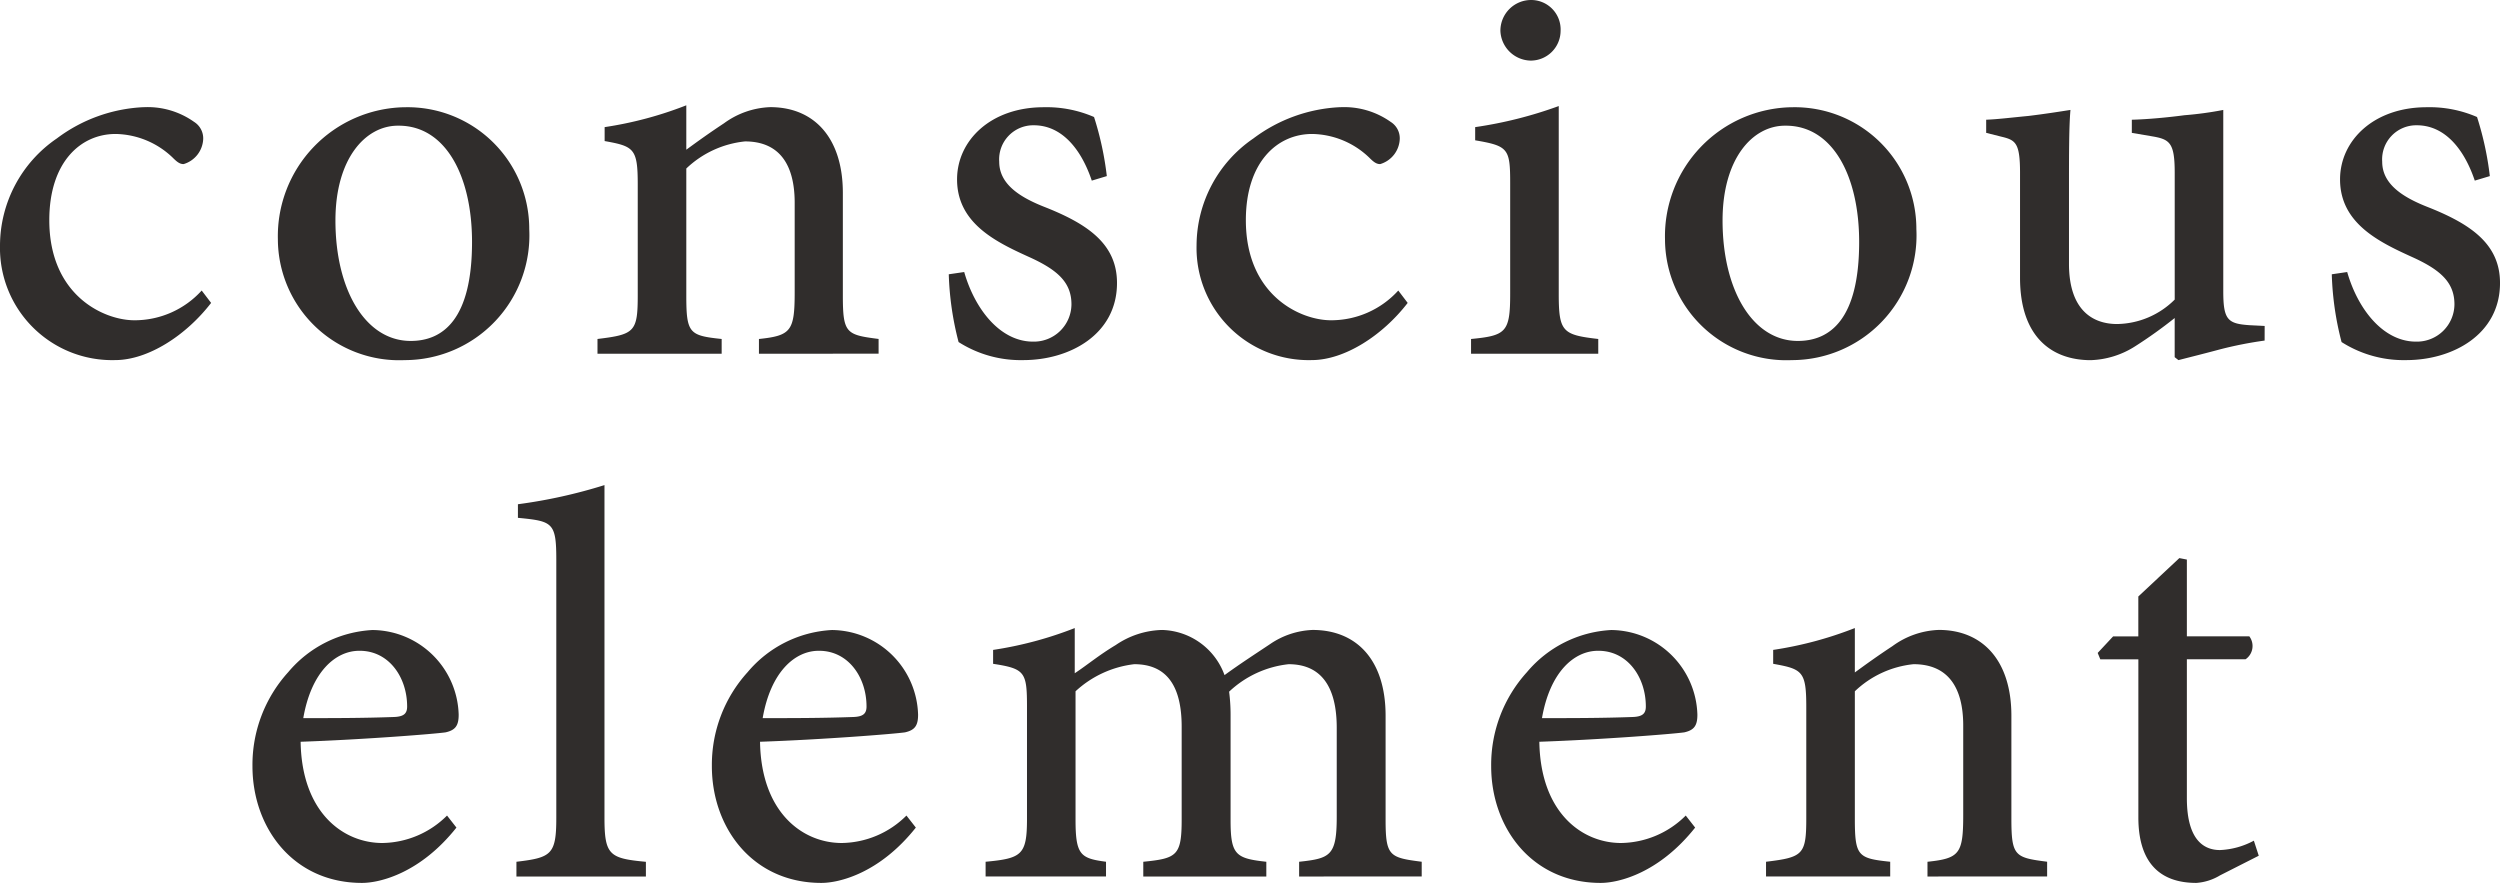 <svg xmlns="http://www.w3.org/2000/svg" width="169.68" height="59.925" viewBox="0 0 169.68 59.925"><path d="M199.486,3571.9c-1.712,2.221-4.291,3.881-6.515,3.881a7.611,7.611,0,0,1-7.814-7.79,8.828,8.828,0,0,1,3.857-7.253,10.589,10.589,0,0,1,5.849-2.121h.05a5.449,5.449,0,0,1,3.422,1,1.317,1.317,0,0,1,.614,1.148,1.856,1.856,0,0,1-1.328,1.713c-.229,0-.408-.1-.74-.435a5.72,5.72,0,0,0-3.883-1.609c-2.35,0-4.495,1.891-4.495,5.851,0,5.132,3.728,6.793,5.772,6.793a6.145,6.145,0,0,0,4.571-2.018Z" transform="translate(-185.157 -3551.341)" fill="#302d2c"/><path d="M203.164,3558.62a8.259,8.259,0,0,1,8.428,8.274,8.467,8.467,0,0,1-8.454,8.889,8.236,8.236,0,0,1-8.607-8.2,8.752,8.752,0,0,1,8.607-8.964Zm-.487,1.251c-2.195,0-4.239,2.223-4.239,6.436,0,4.726,2.044,8.174,5.108,8.174,2.2,0,4.163-1.48,4.163-6.717,0-4.47-1.787-7.893-4.979-7.893Z" transform="translate(-175.671 -3551.341)" fill="#302d2c"/><path d="M216.271,3575.413v-1c2.171-.229,2.426-.535,2.426-3.167v-6.078c0-2.605-1.046-4.165-3.372-4.165a6.763,6.763,0,0,0-3.984,1.839v8.633c0,2.555.205,2.708,2.4,2.937v1h-8.428v-1c2.529-.306,2.732-.484,2.732-2.987v-7.509c0-2.428-.256-2.581-2.247-2.937v-.946a25.457,25.457,0,0,0,5.543-1.481v3.014c.767-.563,1.583-1.15,2.553-1.789a5.647,5.647,0,0,1,3.143-1.1c3.014,0,4.929,2.121,4.929,5.824v6.972c0,2.555.229,2.658,2.426,2.937v1Z" transform="translate(-164.76 -3551.405)" fill="#302d2c"/><path d="M226.871,3563.6c-.74-2.2-2.07-3.756-3.933-3.756a2.315,2.315,0,0,0-2.35,2.478c0,1.533,1.43,2.427,3.141,3.091,2.887,1.149,4.853,2.5,4.853,5.135,0,3.5-3.217,5.234-6.36,5.234a7.843,7.843,0,0,1-4.392-1.225,20.487,20.487,0,0,1-.666-4.6l1.048-.153c.714,2.5,2.426,4.724,4.674,4.724a2.55,2.55,0,0,0,2.605-2.529c0-1.531-1-2.374-2.937-3.243-2.2-1-4.827-2.273-4.827-5.237,0-2.655,2.3-4.9,5.875-4.9a8.1,8.1,0,0,1,3.422.664,21.153,21.153,0,0,1,.867,4.01Z" transform="translate(-152.769 -3551.341)" fill="#302d2c"/><path d="M239.852,3571.9c-1.712,2.221-4.291,3.881-6.513,3.881a7.612,7.612,0,0,1-7.816-7.79,8.827,8.827,0,0,1,3.857-7.253,10.589,10.589,0,0,1,5.849-2.121h.05a5.461,5.461,0,0,1,3.424,1,1.314,1.314,0,0,1,.612,1.148,1.856,1.856,0,0,1-1.328,1.713c-.229,0-.408-.1-.74-.435a5.716,5.716,0,0,0-3.883-1.609c-2.35,0-4.495,1.891-4.495,5.851,0,5.132,3.728,6.793,5.772,6.793a6.152,6.152,0,0,0,4.573-2.018Z" transform="translate(-144.31 -3551.341)" fill="#302d2c"/><path d="M234.783,3579.01v-1c2.374-.229,2.656-.459,2.656-3.064v-7.511c0-2.349-.129-2.527-2.376-2.91v-.895a28.339,28.339,0,0,0,5.672-1.43v12.745c0,2.579.255,2.784,2.682,3.064v1Zm1.992-21.913a2.087,2.087,0,0,1,2.094-2.095,2,2,0,0,1,1.992,2.095,2.028,2.028,0,0,1-2.044,2.018A2.1,2.1,0,0,1,236.775,3557.1Z" transform="translate(-134.94 -3555.002)" fill="#302d2c"/><path d="M249.959,3558.62a8.259,8.259,0,0,1,8.428,8.274,8.467,8.467,0,0,1-8.454,8.889,8.236,8.236,0,0,1-8.607-8.2,8.752,8.752,0,0,1,8.607-8.964Zm-.487,1.251c-2.195,0-4.239,2.223-4.239,6.436,0,4.726,2.044,8.174,5.108,8.174,2.2,0,4.163-1.48,4.163-6.717,0-4.47-1.787-7.893-4.979-7.893Z" transform="translate(-128.319 -3551.341)" fill="#302d2c"/><path d="M271.06,3574.366a26.746,26.746,0,0,0-2.988.587c-1.048.282-2.07.537-2.861.74l-.255-.2v-2.657a30.736,30.736,0,0,1-2.682,1.917,5.939,5.939,0,0,1-3.014.943c-2.656,0-4.8-1.583-4.8-5.592v-7.127c0-2.044-.306-2.22-1.278-2.452l-1.02-.257v-.892c.764-.027,1.787-.153,2.859-.255,1.074-.127,2.2-.306,2.861-.409-.1,1.149-.1,2.937-.1,5.413v5.032c0,3.117,1.583,4.086,3.269,4.086a5.651,5.651,0,0,0,3.907-1.659v-8.607c0-2.044-.332-2.273-1.557-2.477l-1.354-.231v-.892c1.072-.027,2.426-.153,3.575-.306a23.464,23.464,0,0,0,2.632-.358v12.31c0,1.942.306,2.2,1.787,2.3l1.022.051Z" transform="translate(-117.356 -3551.251)" fill="#302d2c"/><path d="M273.525,3563.6c-.74-2.2-2.068-3.756-3.933-3.756a2.315,2.315,0,0,0-2.35,2.478c0,1.533,1.43,2.427,3.141,3.091,2.887,1.149,4.855,2.5,4.855,5.135,0,3.5-3.219,5.234-6.362,5.234a7.843,7.843,0,0,1-4.392-1.225,20.391,20.391,0,0,1-.664-4.6l1.046-.153c.716,2.5,2.426,4.724,4.674,4.724a2.55,2.55,0,0,0,2.605-2.529c0-1.531-1-2.374-2.937-3.243-2.195-1-4.827-2.273-4.827-5.237,0-2.655,2.3-4.9,5.875-4.9a8.1,8.1,0,0,1,3.422.664,21.152,21.152,0,0,1,.869,4.01Z" transform="translate(-105.557 -3551.341)" fill="#302d2c"/><path d="M207.518,3589.665c-2.452,3.09-5.185,3.755-6.41,3.755-4.676,0-7.434-3.755-7.434-7.919a9.352,9.352,0,0,1,2.426-6.384,8.017,8.017,0,0,1,5.722-2.861h.026a5.906,5.906,0,0,1,5.822,5.746c0,.717-.2,1.048-.893,1.2-.69.1-5.44.485-9.834.638.076,4.829,2.911,6.871,5.543,6.871a6.321,6.321,0,0,0,4.394-1.863Zm-6.589-12c-1.636,0-3.269,1.456-3.806,4.571,2.018,0,4.036,0,6.156-.077.664-.024.893-.229.893-.714,0-1.967-1.225-3.78-3.219-3.78Z" transform="translate(-176.539 -3533.495)" fill="#302d2c"/><path d="M202.579,3597.931v-1c2.374-.282,2.706-.486,2.706-2.988v-17.522c0-2.529-.256-2.606-2.605-2.834v-.922a34.869,34.869,0,0,0,5.875-1.3v22.581c0,2.528.332,2.758,2.811,2.988v1Z" transform="translate(-167.528 -3538.441)" fill="#302d2c"/><path d="M223.016,3589.665c-2.453,3.09-5.185,3.755-6.41,3.755-4.676,0-7.434-3.755-7.434-7.919a9.352,9.352,0,0,1,2.426-6.384,8.017,8.017,0,0,1,5.722-2.861h.026a5.906,5.906,0,0,1,5.822,5.746c0,.717-.2,1.048-.893,1.2-.69.1-5.44.485-9.834.638.076,4.829,2.913,6.871,5.543,6.871a6.321,6.321,0,0,0,4.394-1.863Zm-6.589-12c-1.636,0-3.269,1.456-3.807,4.571,2.018,0,4.036,0,6.156-.077.664-.024.893-.229.893-.714,0-1.967-1.225-3.78-3.219-3.78Z" transform="translate(-160.856 -3533.495)" fill="#302d2c"/><path d="M239.684,3593.05v-1c2.121-.229,2.553-.409,2.553-3.064v-6.027c0-2.811-1.072-4.318-3.269-4.318a6.972,6.972,0,0,0-4.036,1.865,12.267,12.267,0,0,1,.1,1.558v7.178c0,2.35.358,2.579,2.426,2.808v1h-8.351v-1c2.273-.229,2.605-.409,2.605-2.861v-6.307c0-2.811-1.048-4.242-3.219-4.242a7.074,7.074,0,0,0-3.984,1.839v8.709c0,2.4.332,2.632,2.068,2.861v1h-8.172v-1c2.451-.229,2.809-.458,2.809-2.911v-7.586c0-2.374-.127-2.605-2.3-2.937v-.944a25.564,25.564,0,0,0,5.541-1.483v3.067c.819-.538,1.636-1.228,2.784-1.916a5.82,5.82,0,0,1,3.143-1.022,4.638,4.638,0,0,1,4.239,3.064c1.125-.817,2.2-1.507,3.116-2.121a5.47,5.47,0,0,1,2.861-.944c3.014,0,4.955,2.068,4.955,5.823v7.049c0,2.479.255,2.58,2.451,2.861v1Z" transform="translate(-151.51 -3533.56)" fill="#302d2c"/><path d="M249.306,3589.665c-2.453,3.09-5.185,3.755-6.41,3.755-4.676,0-7.434-3.755-7.434-7.919a9.352,9.352,0,0,1,2.426-6.384,8.017,8.017,0,0,1,5.722-2.861h.026a5.906,5.906,0,0,1,5.822,5.746c0,.717-.2,1.048-.893,1.2-.69.1-5.44.485-9.834.638.076,4.829,2.913,6.871,5.543,6.871a6.321,6.321,0,0,0,4.394-1.863Zm-6.589-12c-1.636,0-3.269,1.456-3.807,4.571,2.018,0,4.036,0,6.156-.077.664-.024.893-.229.893-.714,0-1.967-1.225-3.78-3.219-3.78Z" transform="translate(-134.253 -3533.495)" fill="#302d2c"/><path d="M255.692,3593.05v-1c2.171-.229,2.426-.537,2.426-3.167v-6.08c0-2.605-1.046-4.163-3.372-4.163a6.753,6.753,0,0,0-3.984,1.839v8.633c0,2.556.2,2.708,2.4,2.937v1h-8.428v-1c2.529-.305,2.732-.484,2.732-2.987v-7.511c0-2.427-.255-2.58-2.247-2.937v-.944a25.353,25.353,0,0,0,5.543-1.483v3.014c.767-.562,1.583-1.149,2.553-1.787a5.648,5.648,0,0,1,3.143-1.1c3.014,0,4.929,2.119,4.929,5.823v6.973c0,2.556.229,2.656,2.426,2.937v1Z" transform="translate(-124.87 -3533.56)" fill="#302d2c"/><path d="M264.225,3595.362a3.577,3.577,0,0,1-1.61.512c-2.527,0-3.933-1.431-3.933-4.445V3580.7H256.1l-.179-.435,1.048-1.123h1.71v-2.708l2.784-2.606.511.1v5.21h4.239a1.094,1.094,0,0,1-.256,1.558h-3.983v9.426c0,3.014,1.3,3.522,2.247,3.522a5.314,5.314,0,0,0,2.3-.637l.332,1.022Z" transform="translate(-113.547 -3535.949)" fill="#302d2c"/></svg>
